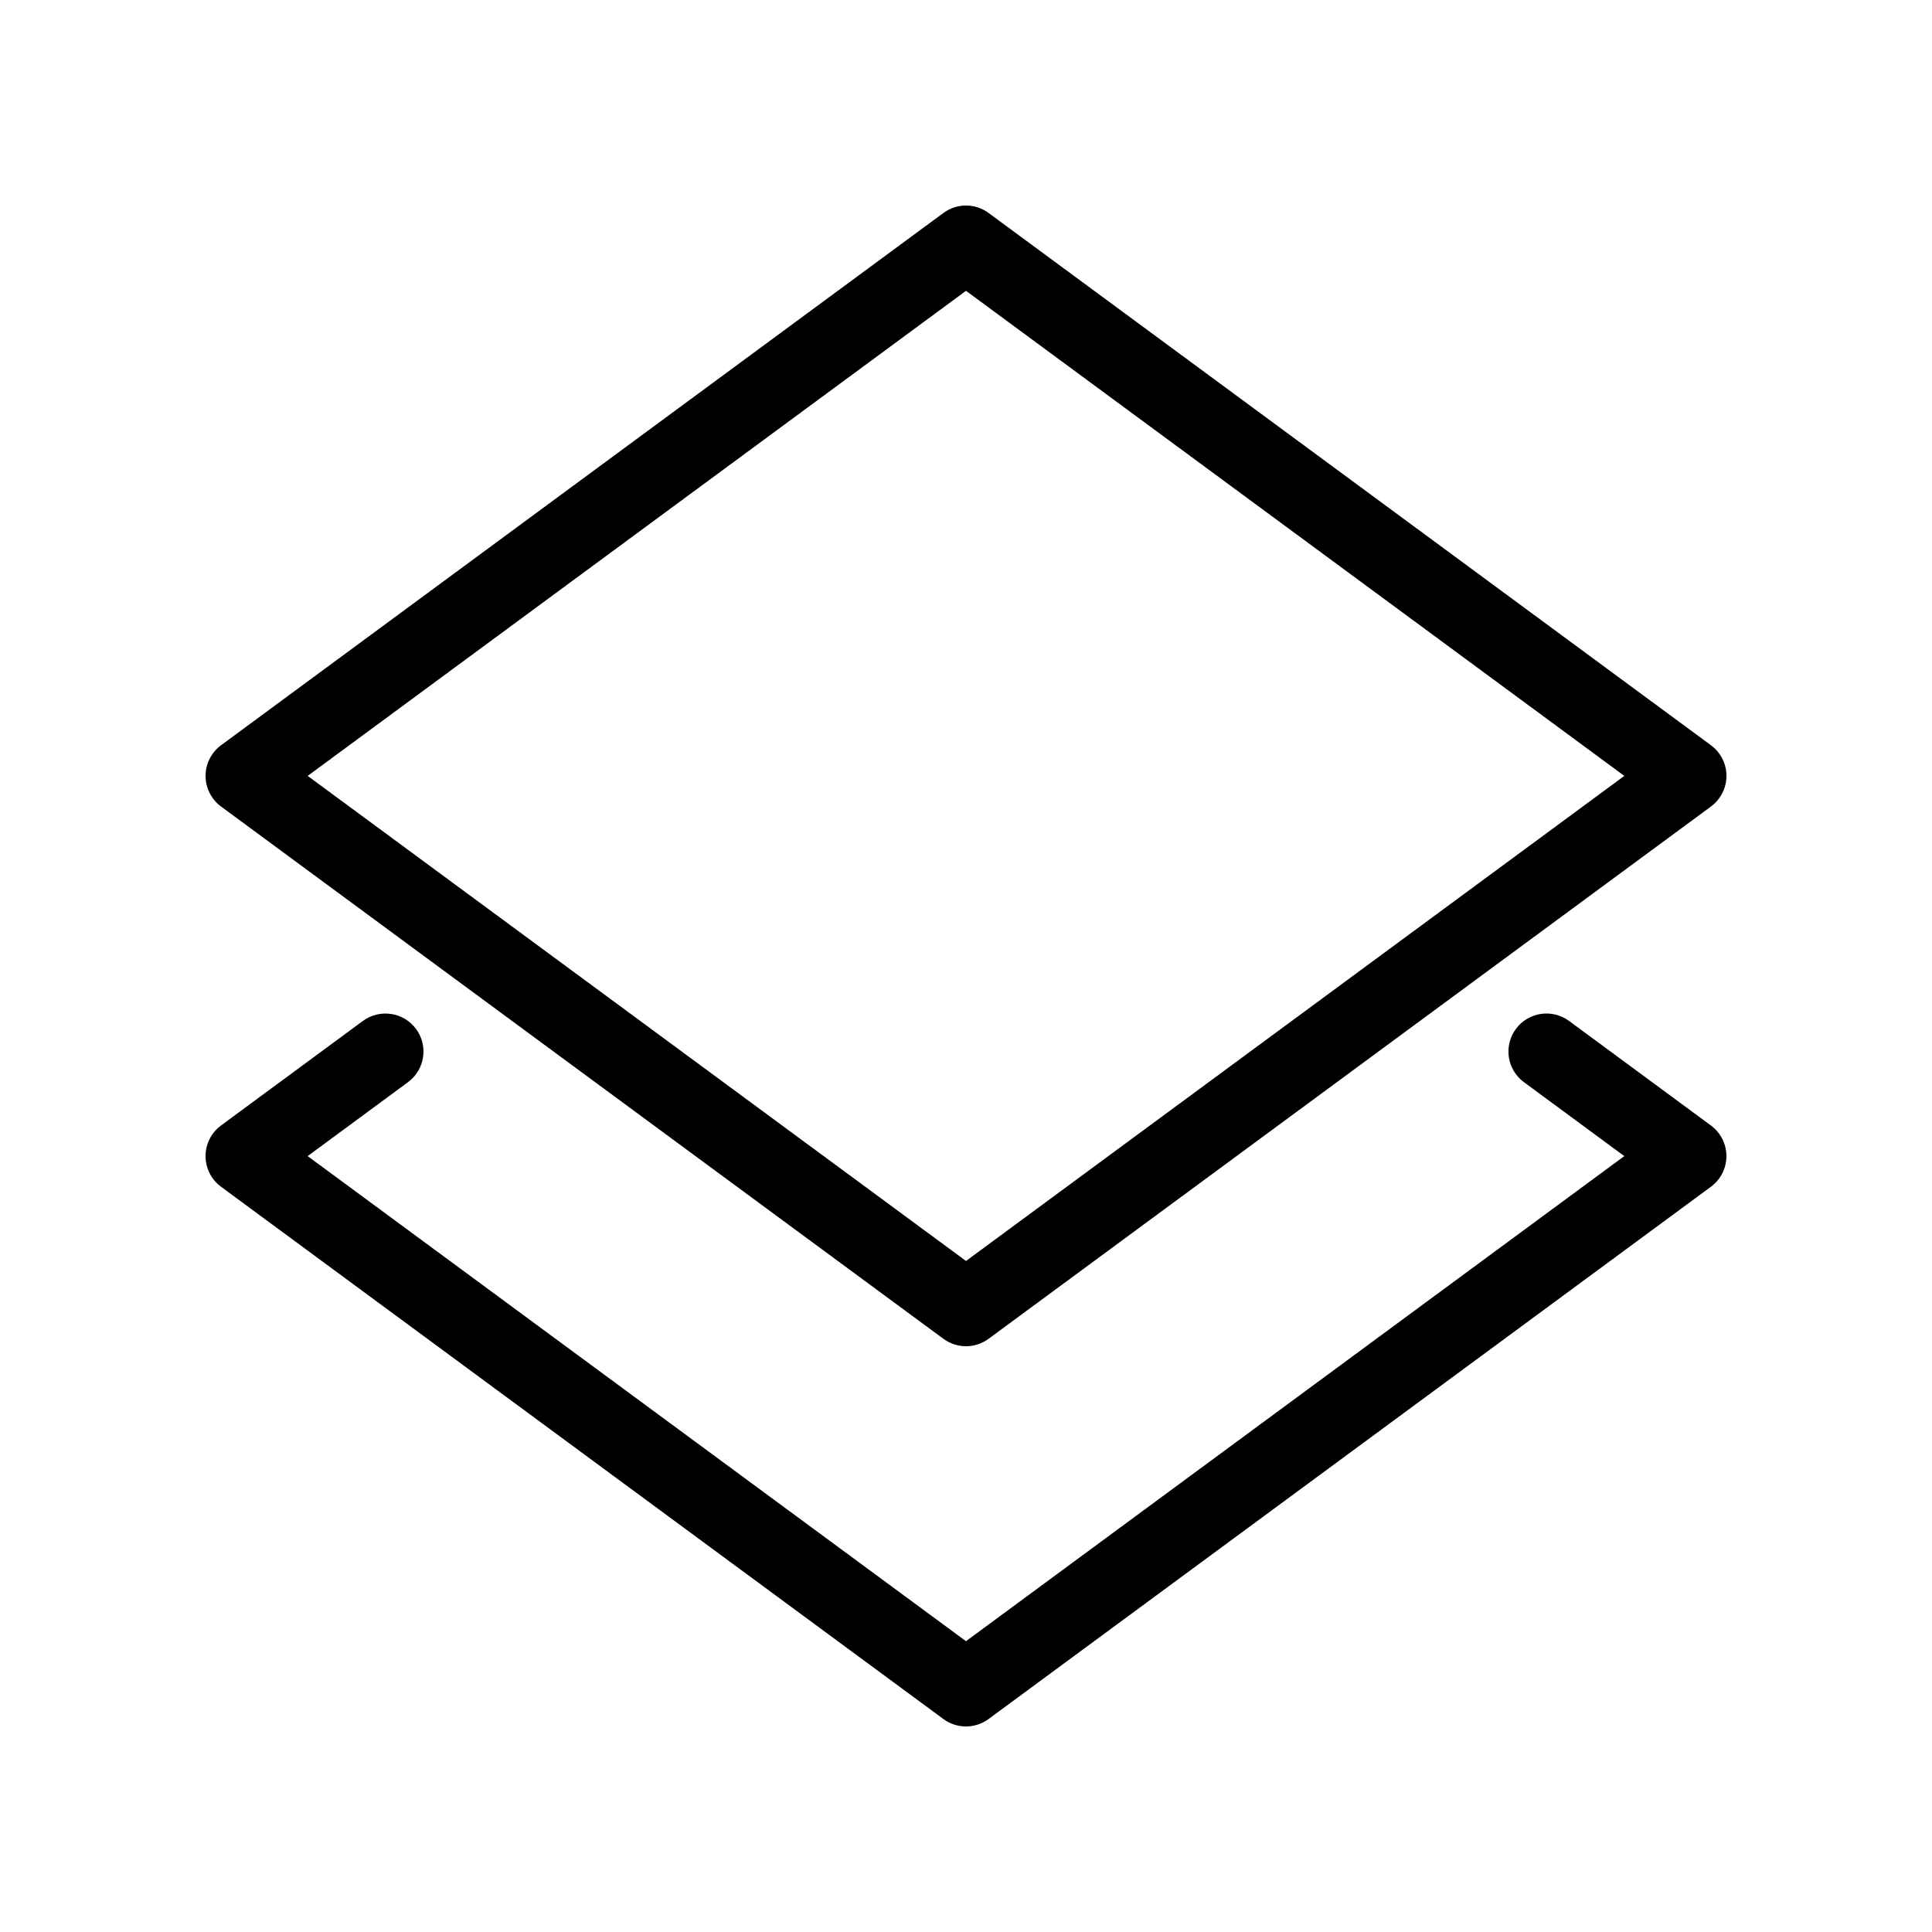 <?xml version="1.0" encoding="UTF-8"?>
<!-- Uploaded to: ICON Repo, www.svgrepo.com, Generator: ICON Repo Mixer Tools -->
<svg fill="#000000" width="800px" height="800px" version="1.1" viewBox="144 144 512 512" xmlns="http://www.w3.org/2000/svg">
 <path d="m202.57 357.73 191.45 141.07c1.781 1.309 3.879 1.965 5.981 1.965s4.195-0.656 5.981-1.965l191.45-141.07c2.57-1.902 4.094-4.914 4.094-8.113 0-3.199-1.523-6.211-4.098-8.113l-191.45-141.07c-3.559-2.621-8.398-2.621-11.957 0l-191.45 141.07c-2.574 1.902-4.094 4.914-4.094 8.113 0 3.199 1.52 6.211 4.094 8.113zm197.43-136.66 174.46 128.55-174.46 128.55-174.46-128.55zm201.52 229.31c0 3.199-1.523 6.211-4.098 8.113l-191.45 141.07c-1.781 1.309-3.879 1.965-5.977 1.965-2.102 0-4.195-0.656-5.981-1.965l-191.45-141.07c-2.574-1.902-4.094-4.914-4.094-8.113 0-3.199 1.523-6.211 4.098-8.113l37.605-27.711c4.484-3.289 10.793-2.336 14.09 2.137 3.301 4.481 2.344 10.793-2.137 14.09l-26.594 19.598 174.46 128.55 174.46-128.55-26.598-19.598c-4.481-3.301-5.438-9.613-2.137-14.09 3.301-4.481 9.609-5.441 14.09-2.137l37.605 27.711c2.582 1.902 4.106 4.914 4.106 8.113z"/>
</svg>
